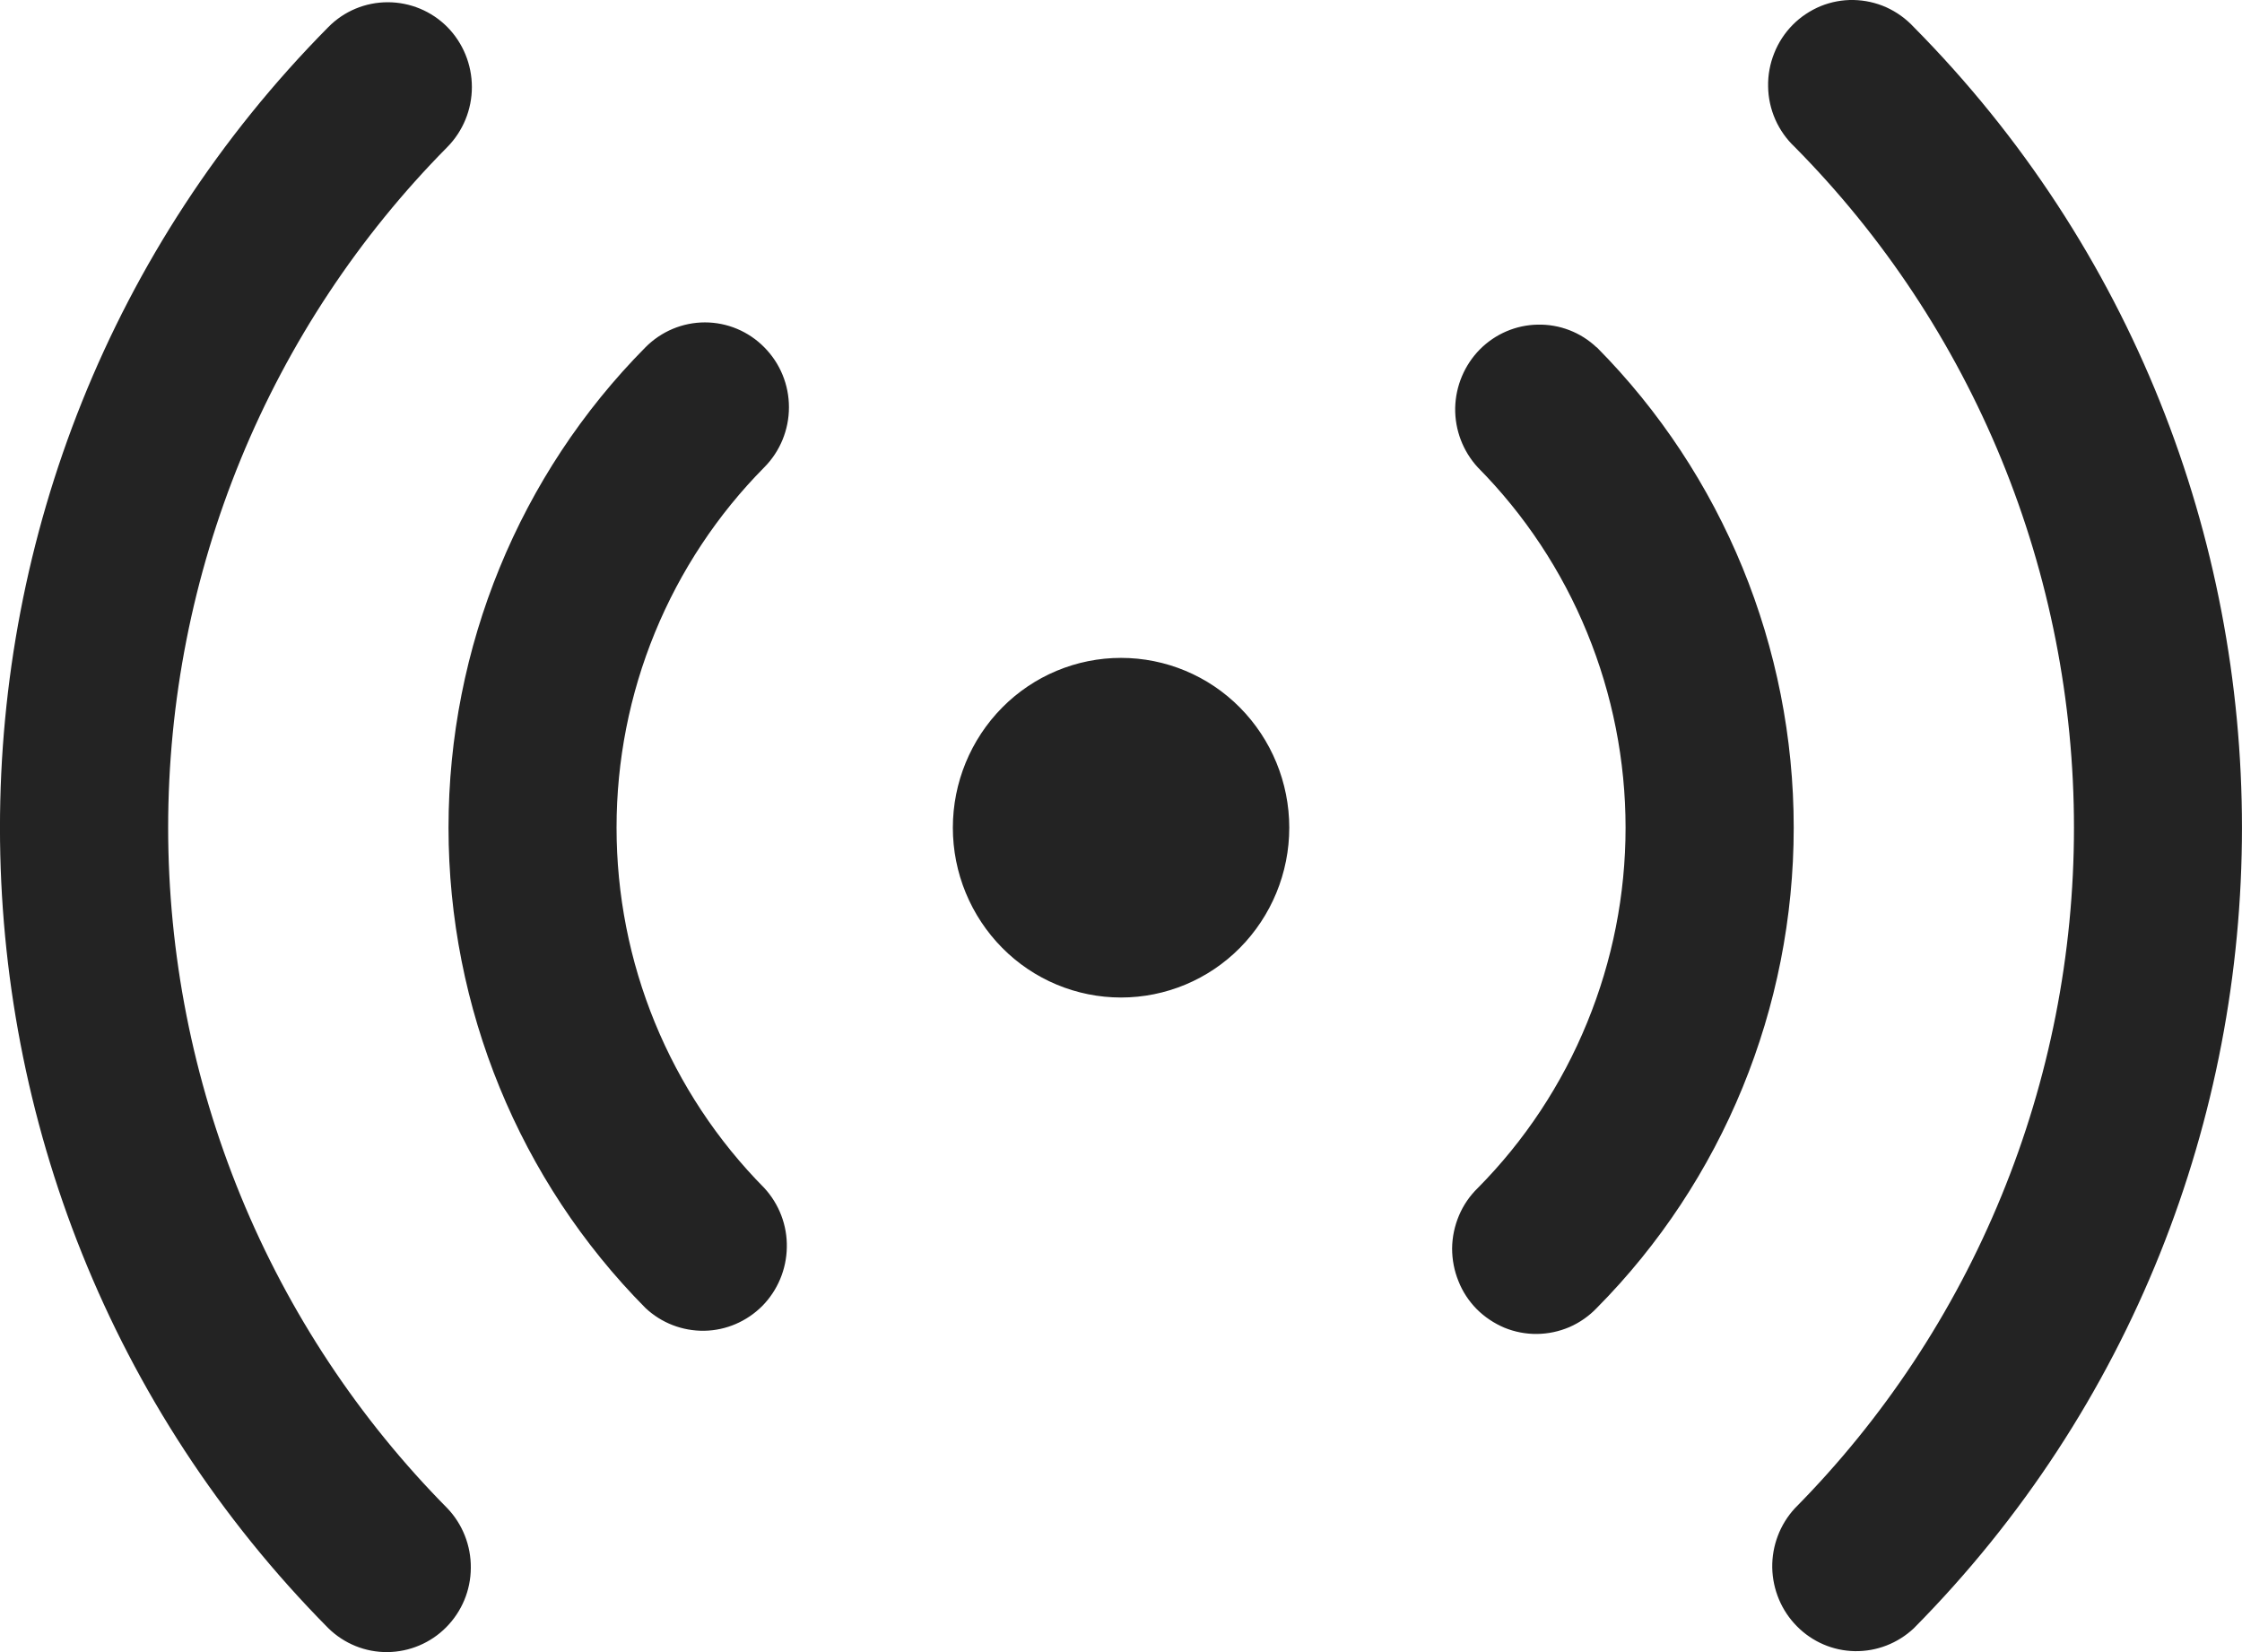 <svg width="19" height="14" viewBox="0 0 19 14" fill="none" xmlns="http://www.w3.org/2000/svg">
<path d="M3.791 0.229C3.924 0.364 3.999 0.547 3.999 0.738C3.999 0.928 3.924 1.111 3.791 1.246C3.041 2.004 2.446 2.903 2.04 3.892C1.634 4.882 1.425 5.942 1.425 7.013C1.425 8.084 1.634 9.145 2.04 10.135C2.446 11.124 3.041 12.023 3.791 12.781C3.92 12.916 3.992 13.098 3.99 13.287C3.989 13.476 3.914 13.656 3.781 13.79C3.649 13.923 3.47 13.998 3.284 14C3.097 14.002 2.917 13.929 2.783 13.798C-0.928 10.051 -0.928 3.976 2.783 0.229C2.916 0.094 3.097 0.019 3.286 0.019C3.475 0.019 3.657 0.094 3.791 0.229ZM16.218 0.229C19.927 3.976 19.927 10.052 16.218 13.799C16.082 13.926 15.904 13.995 15.719 13.992C15.534 13.989 15.358 13.913 15.228 13.781C15.097 13.649 15.023 13.471 15.019 13.285C15.016 13.098 15.085 12.918 15.21 12.782C15.96 12.024 16.555 11.125 16.961 10.135C17.367 9.146 17.576 8.085 17.576 7.014C17.576 5.943 17.367 4.882 16.961 3.892C16.555 2.903 15.96 2.004 15.21 1.246C15.14 1.18 15.084 1.101 15.045 1.013C15.006 0.924 14.985 0.829 14.984 0.732C14.982 0.636 15 0.54 15.036 0.45C15.071 0.361 15.125 0.279 15.192 0.211C15.26 0.142 15.341 0.089 15.429 0.052C15.518 0.016 15.613 -0.002 15.709 0C15.804 0.002 15.899 0.023 15.986 0.062C16.074 0.102 16.152 0.158 16.218 0.229ZM6.477 2.943C6.611 3.078 6.686 3.26 6.686 3.451C6.686 3.642 6.611 3.825 6.477 3.96C6.08 4.361 5.765 4.837 5.55 5.361C5.335 5.885 5.225 6.446 5.225 7.013C5.225 7.581 5.335 8.142 5.55 8.666C5.765 9.19 6.08 9.666 6.477 10.067C6.603 10.204 6.672 10.384 6.668 10.57C6.665 10.757 6.59 10.935 6.46 11.067C6.329 11.198 6.153 11.274 5.969 11.277C5.784 11.28 5.605 11.211 5.47 11.084C4.401 10.005 3.801 8.54 3.801 7.013C3.801 5.487 4.401 4.022 5.47 2.943C5.604 2.808 5.785 2.732 5.974 2.732C6.163 2.732 6.344 2.808 6.477 2.943ZM13.532 2.943C14.601 4.022 15.201 5.487 15.201 7.013C15.201 8.54 14.601 10.005 13.532 11.084C13.466 11.153 13.387 11.208 13.3 11.246C13.213 11.283 13.12 11.303 13.025 11.304C12.931 11.305 12.837 11.287 12.749 11.251C12.662 11.214 12.582 11.161 12.515 11.094C12.448 11.026 12.395 10.946 12.36 10.857C12.324 10.769 12.306 10.674 12.306 10.579C12.307 10.483 12.327 10.389 12.364 10.301C12.401 10.213 12.456 10.133 12.524 10.067C12.921 9.666 13.236 9.19 13.45 8.666C13.665 8.142 13.776 7.581 13.776 7.014C13.776 6.447 13.665 5.885 13.45 5.361C13.236 4.838 12.921 4.362 12.524 3.961C12.398 3.824 12.329 3.644 12.332 3.457C12.336 3.271 12.411 3.093 12.541 2.961C12.672 2.829 12.848 2.754 13.032 2.751C13.217 2.747 13.396 2.816 13.531 2.944M9.5 5.575C9.878 5.575 10.241 5.726 10.508 5.996C10.775 6.266 10.926 6.632 10.926 7.014C10.926 7.396 10.775 7.762 10.508 8.032C10.241 8.302 9.878 8.453 9.5 8.453C9.123 8.453 8.76 8.302 8.493 8.032C8.226 7.762 8.075 7.396 8.075 7.014C8.075 6.632 8.226 6.266 8.493 5.996C8.76 5.726 9.123 5.575 9.5 5.575Z" fill="#232323"/>
</svg>
